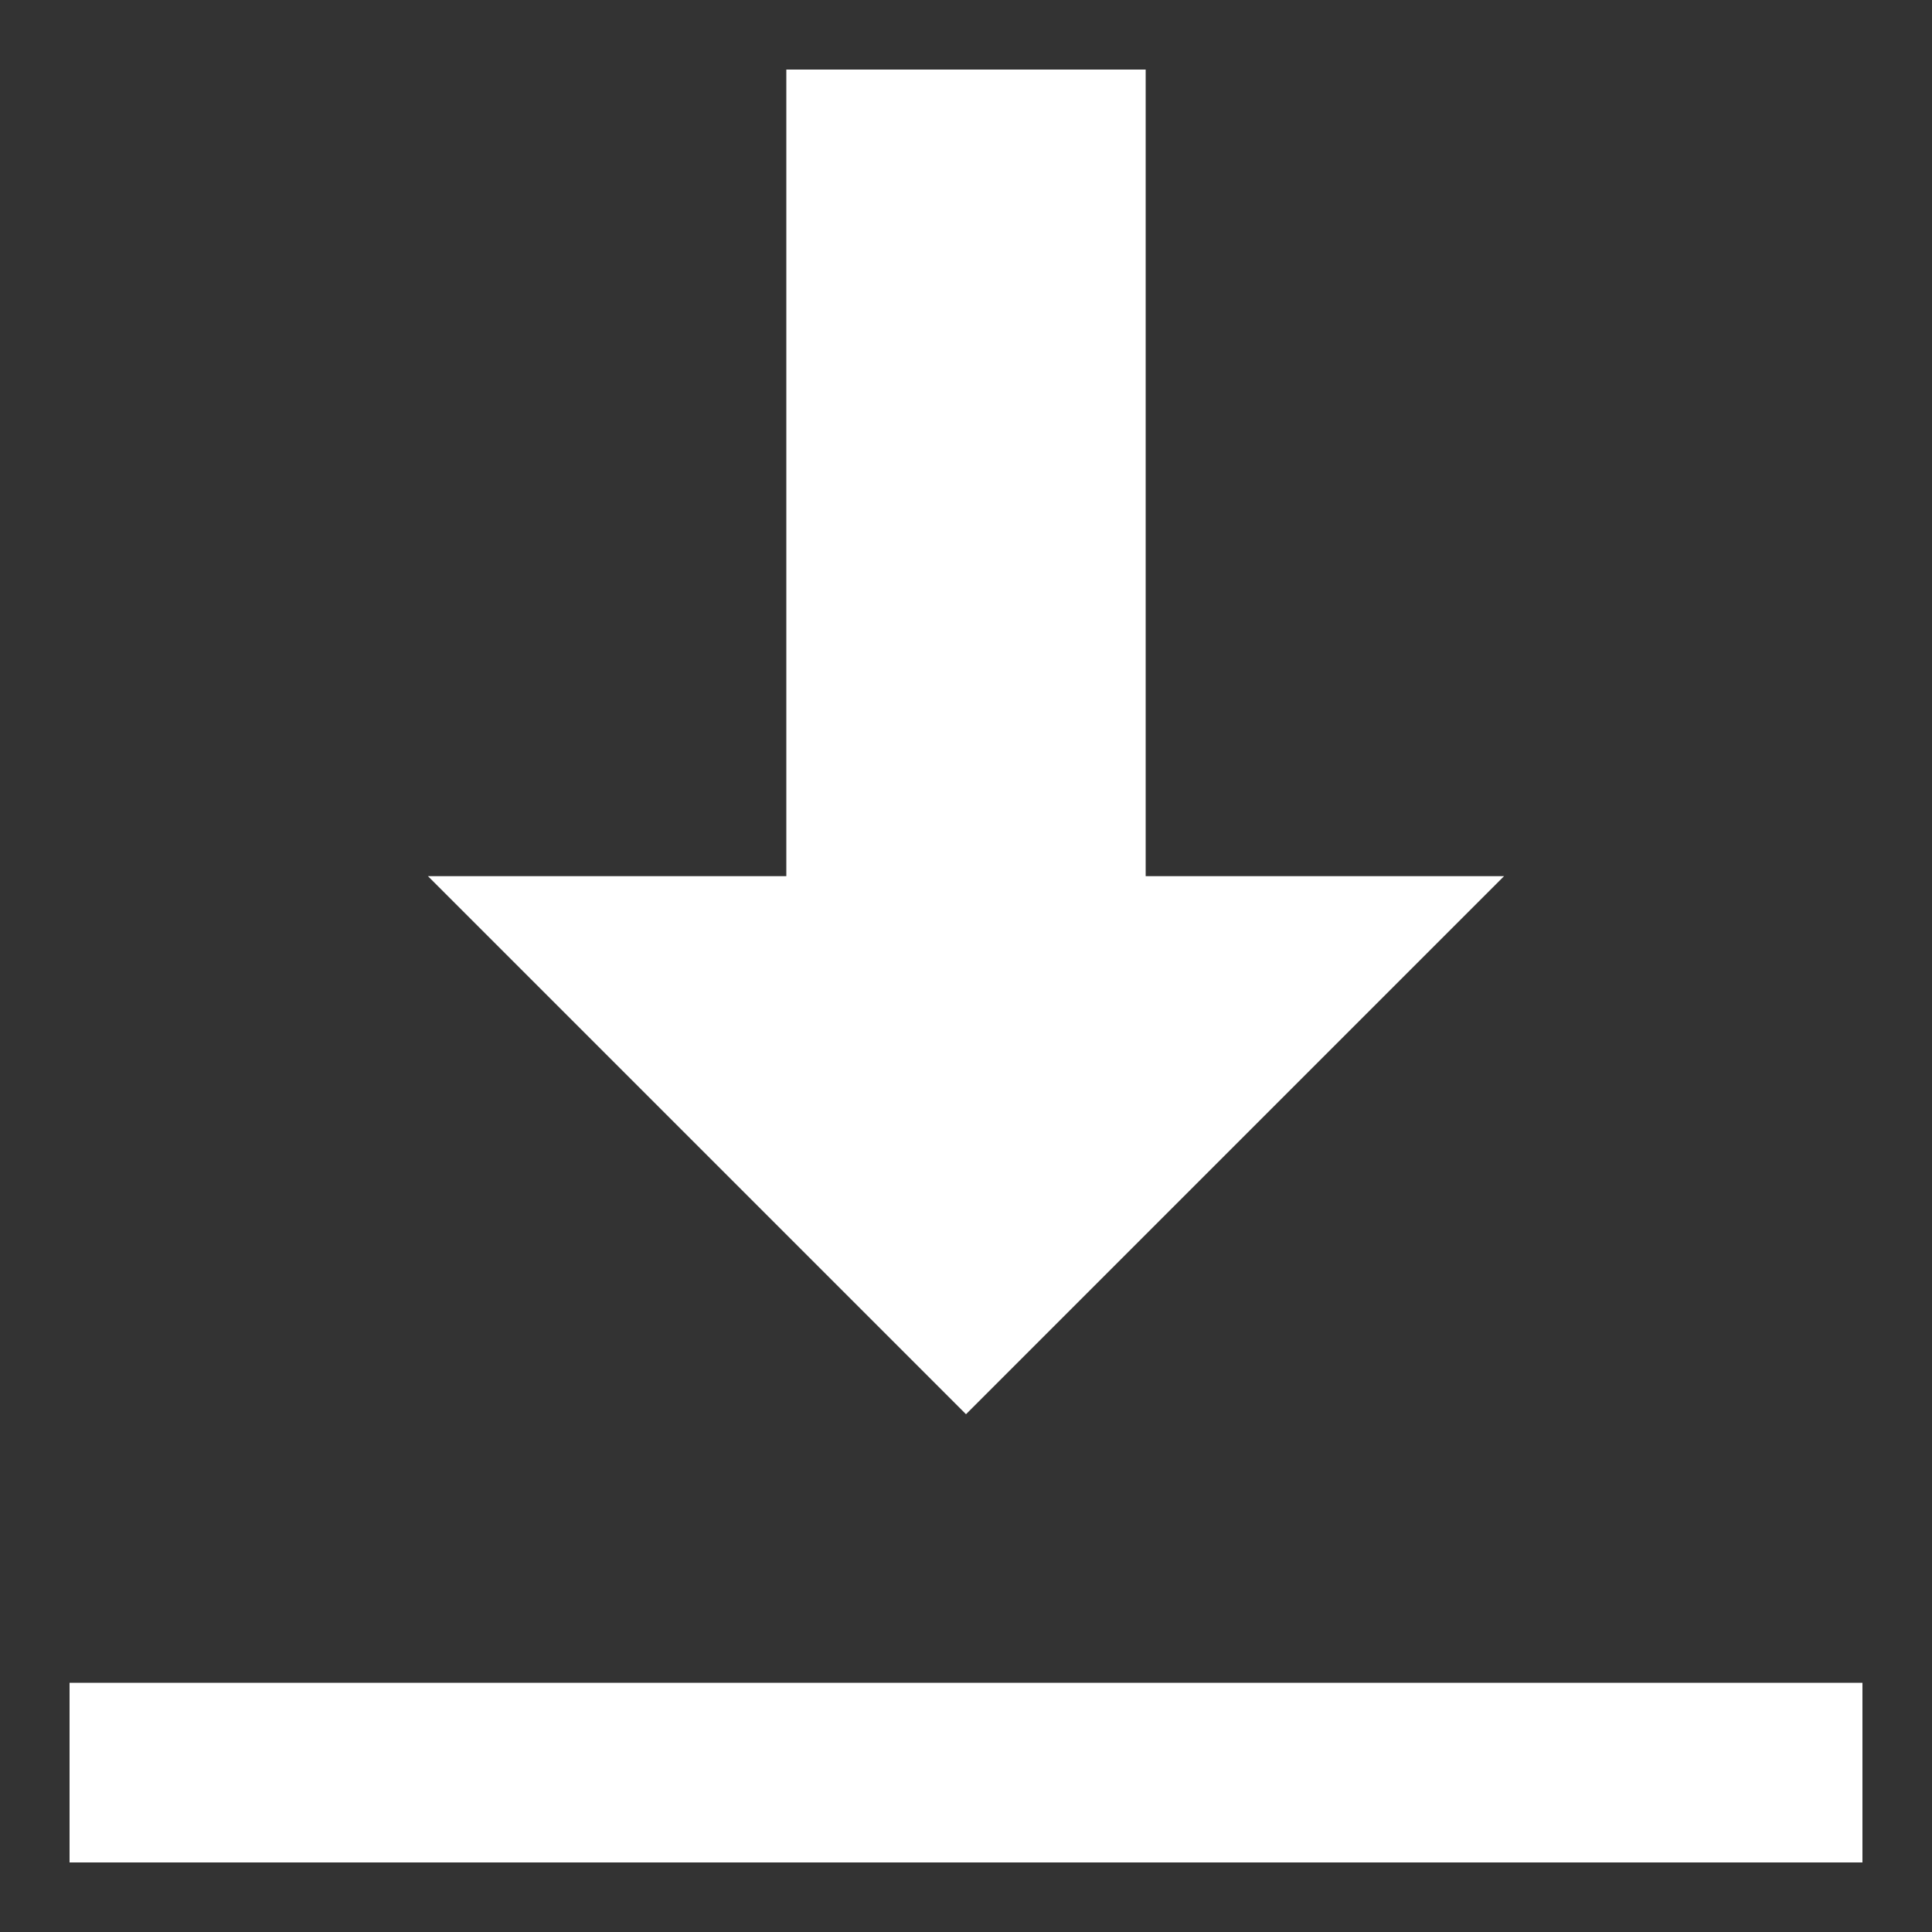 <?xml version="1.0" encoding="UTF-8"?>
<svg id="Capa_1" data-name="Capa 1" xmlns="http://www.w3.org/2000/svg" viewBox="0 0 20 20">
  <rect x="0" y="0" width="20" height="20" fill="#333333" stroke="none"/>
  <defs>
    <style>
      .cls-1 {
        fill: #fff;
      }
    </style>
  </defs>
  <path class="cls-1" d="M8.14.72v8.35h-3.71l5.57,5.57,5.57-5.57h-3.71V.72h-3.71ZM.72,17.42v1.86h18.56v-1.86H.72Z"/>
</svg>